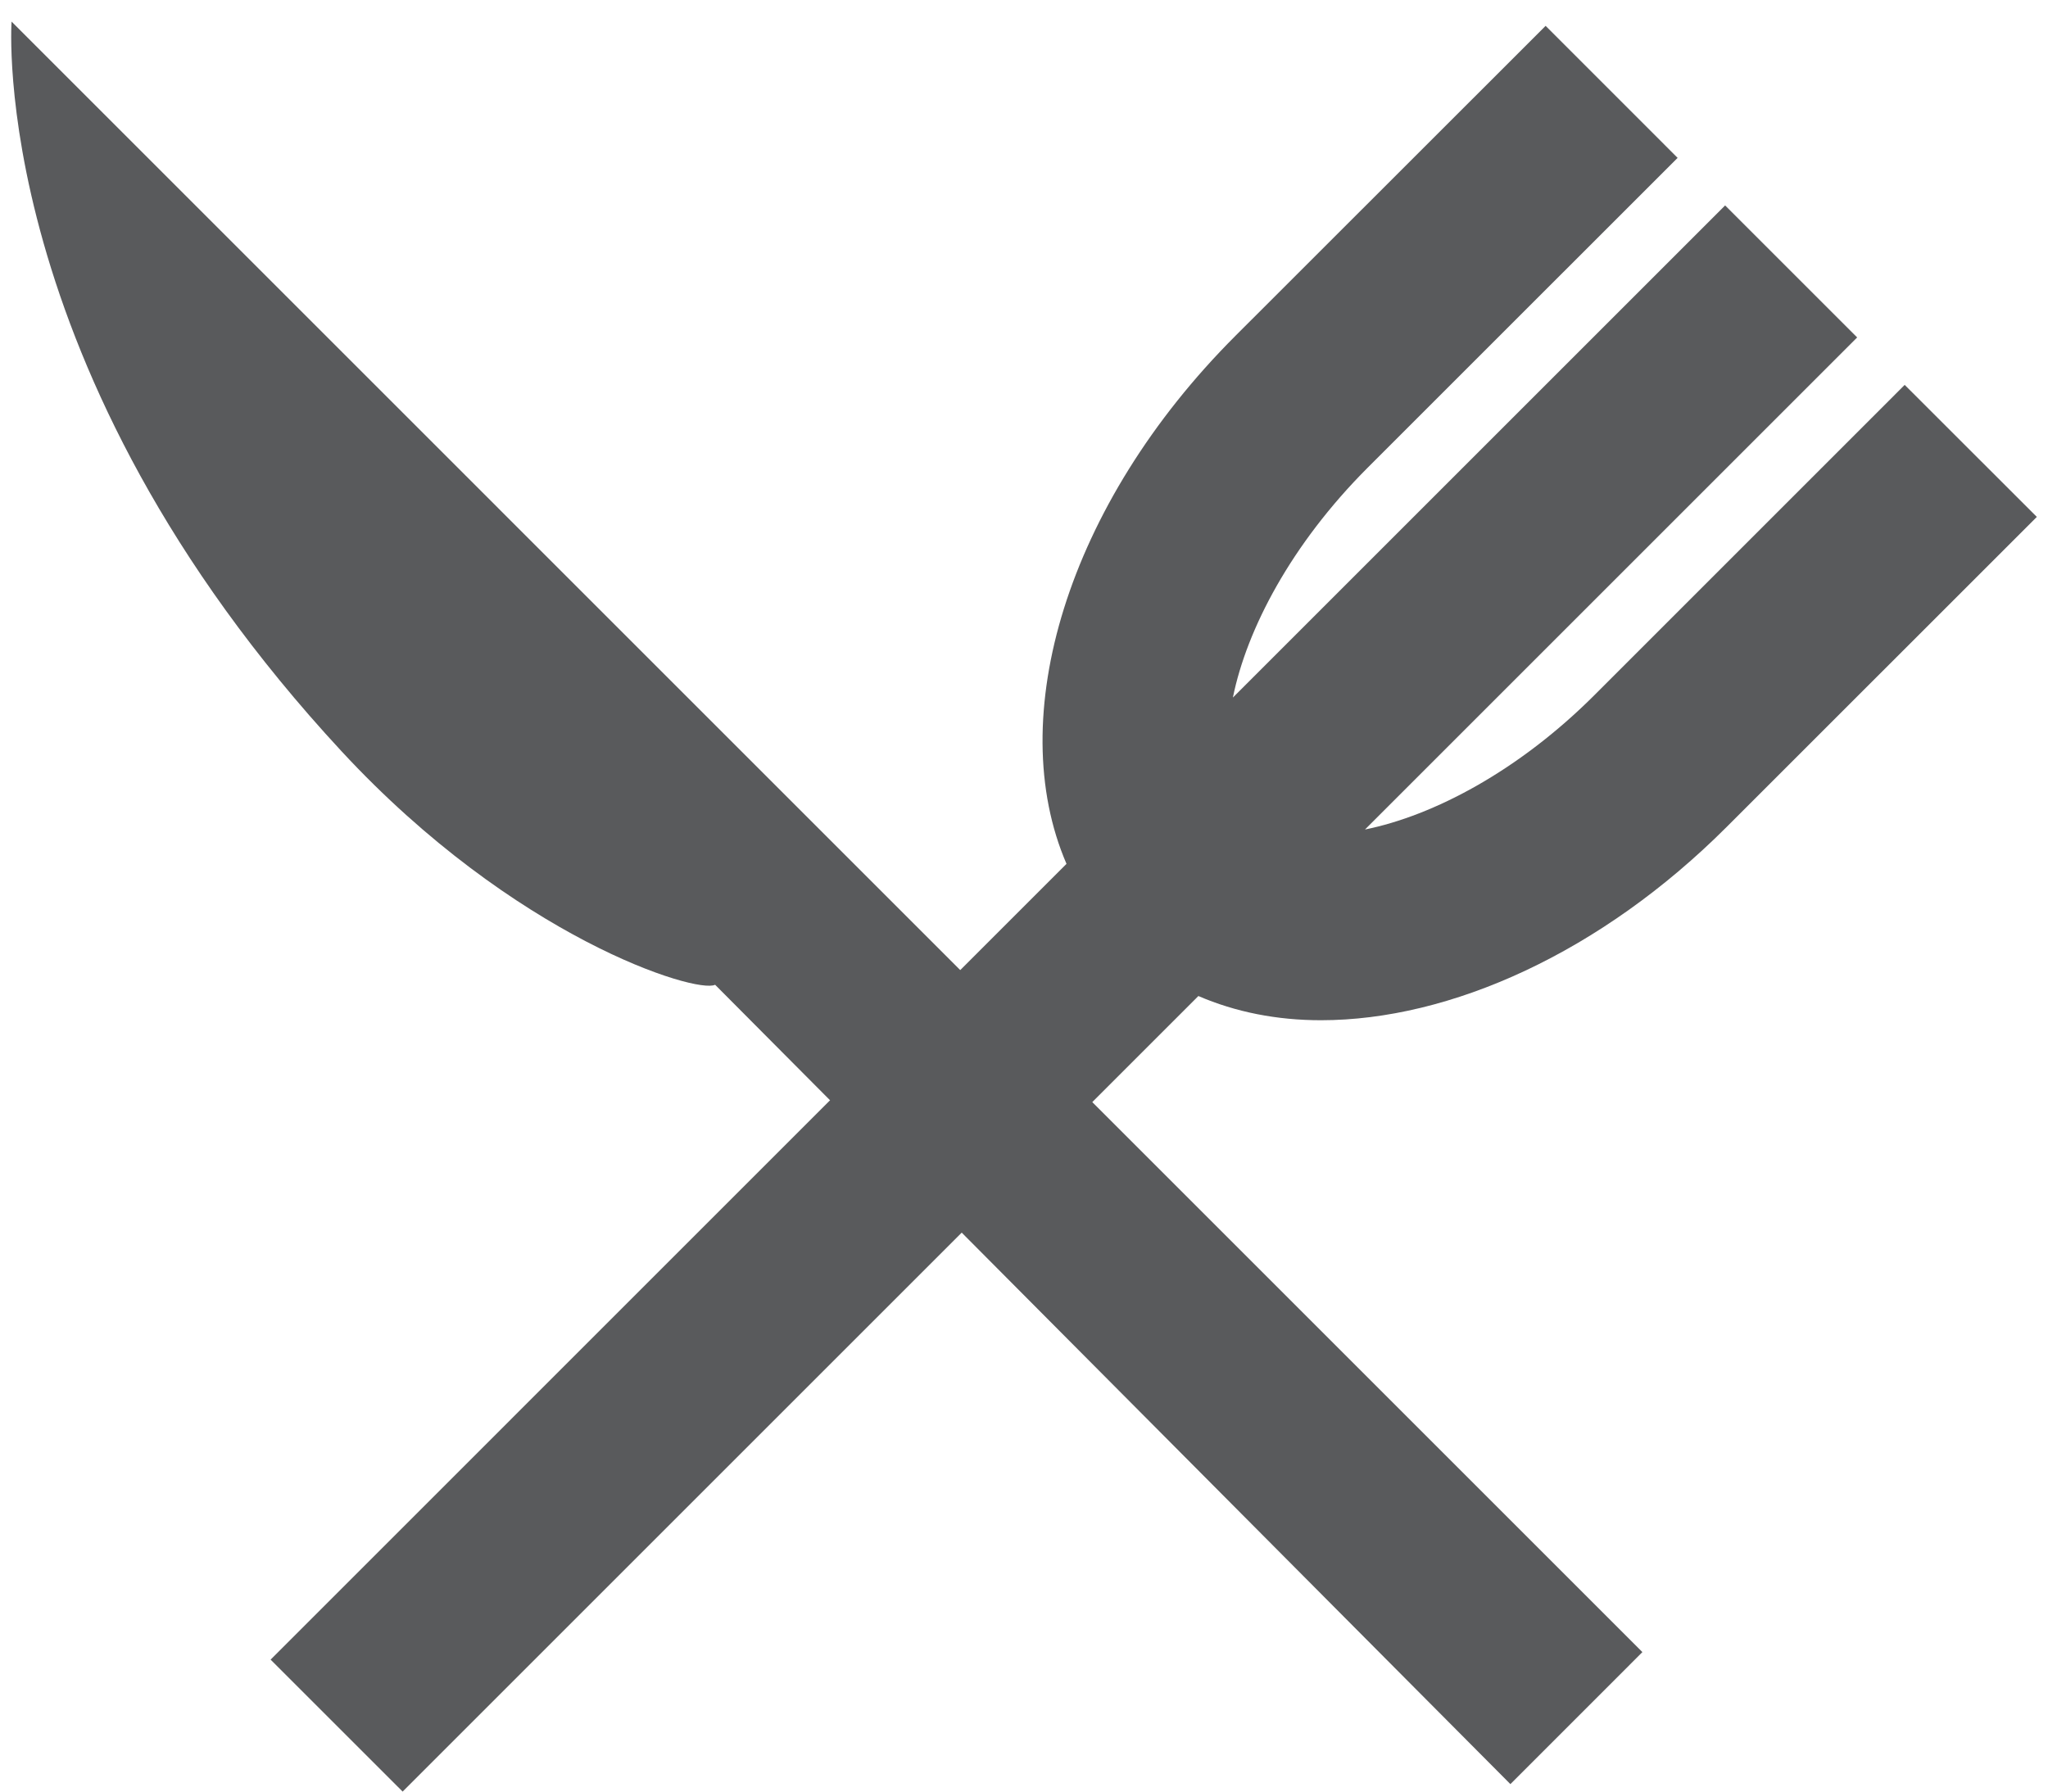 <?xml version="1.0" encoding="utf-8"?>
<!-- Generator: Adobe Illustrator 15.0.0, SVG Export Plug-In . SVG Version: 6.00 Build 0)  -->
<!DOCTYPE svg PUBLIC "-//W3C//DTD SVG 1.1//EN" "http://www.w3.org/Graphics/SVG/1.1/DTD/svg11.dtd">
<svg version="1.1" id="Capa_1" xmlns="http://www.w3.org/2000/svg" xmlns:xlink="http://www.w3.org/1999/xlink" x="0px" y="0px"
	 width="40px" height="35px" viewBox="0 0 40 35" enable-background="new 0 0 40 35" xml:space="preserve">
<g>
	<path fill="#595A5C" d="M0.226,0.422c0,0-0.484,6.777,6.446,14.256c3.381,3.648,6.931,4.742,7.295,4.56L29.5,34.854l2.578-2.579
		L0.226,0.422z"/>
	<path fill="#595A5C" d="M37.201,7.519l-6.055,6.056c-1.488,1.488-3.148,2.359-4.486,2.63l9.613-9.613l-2.579-2.579l-9.614,9.614
		c0.271-1.339,1.143-2.999,2.629-4.487l6.057-6.056l-2.578-2.579L24.13,6.56c-3.3,3.301-4.531,7.463-3.3,10.316L5.285,32.422
		L7.864,35l15.542-15.542c0.727,0.314,1.533,0.473,2.395,0.473c2.521,0,5.463-1.316,7.924-3.777l6.057-6.056L37.201,7.519z"/>
</g>
</svg>
